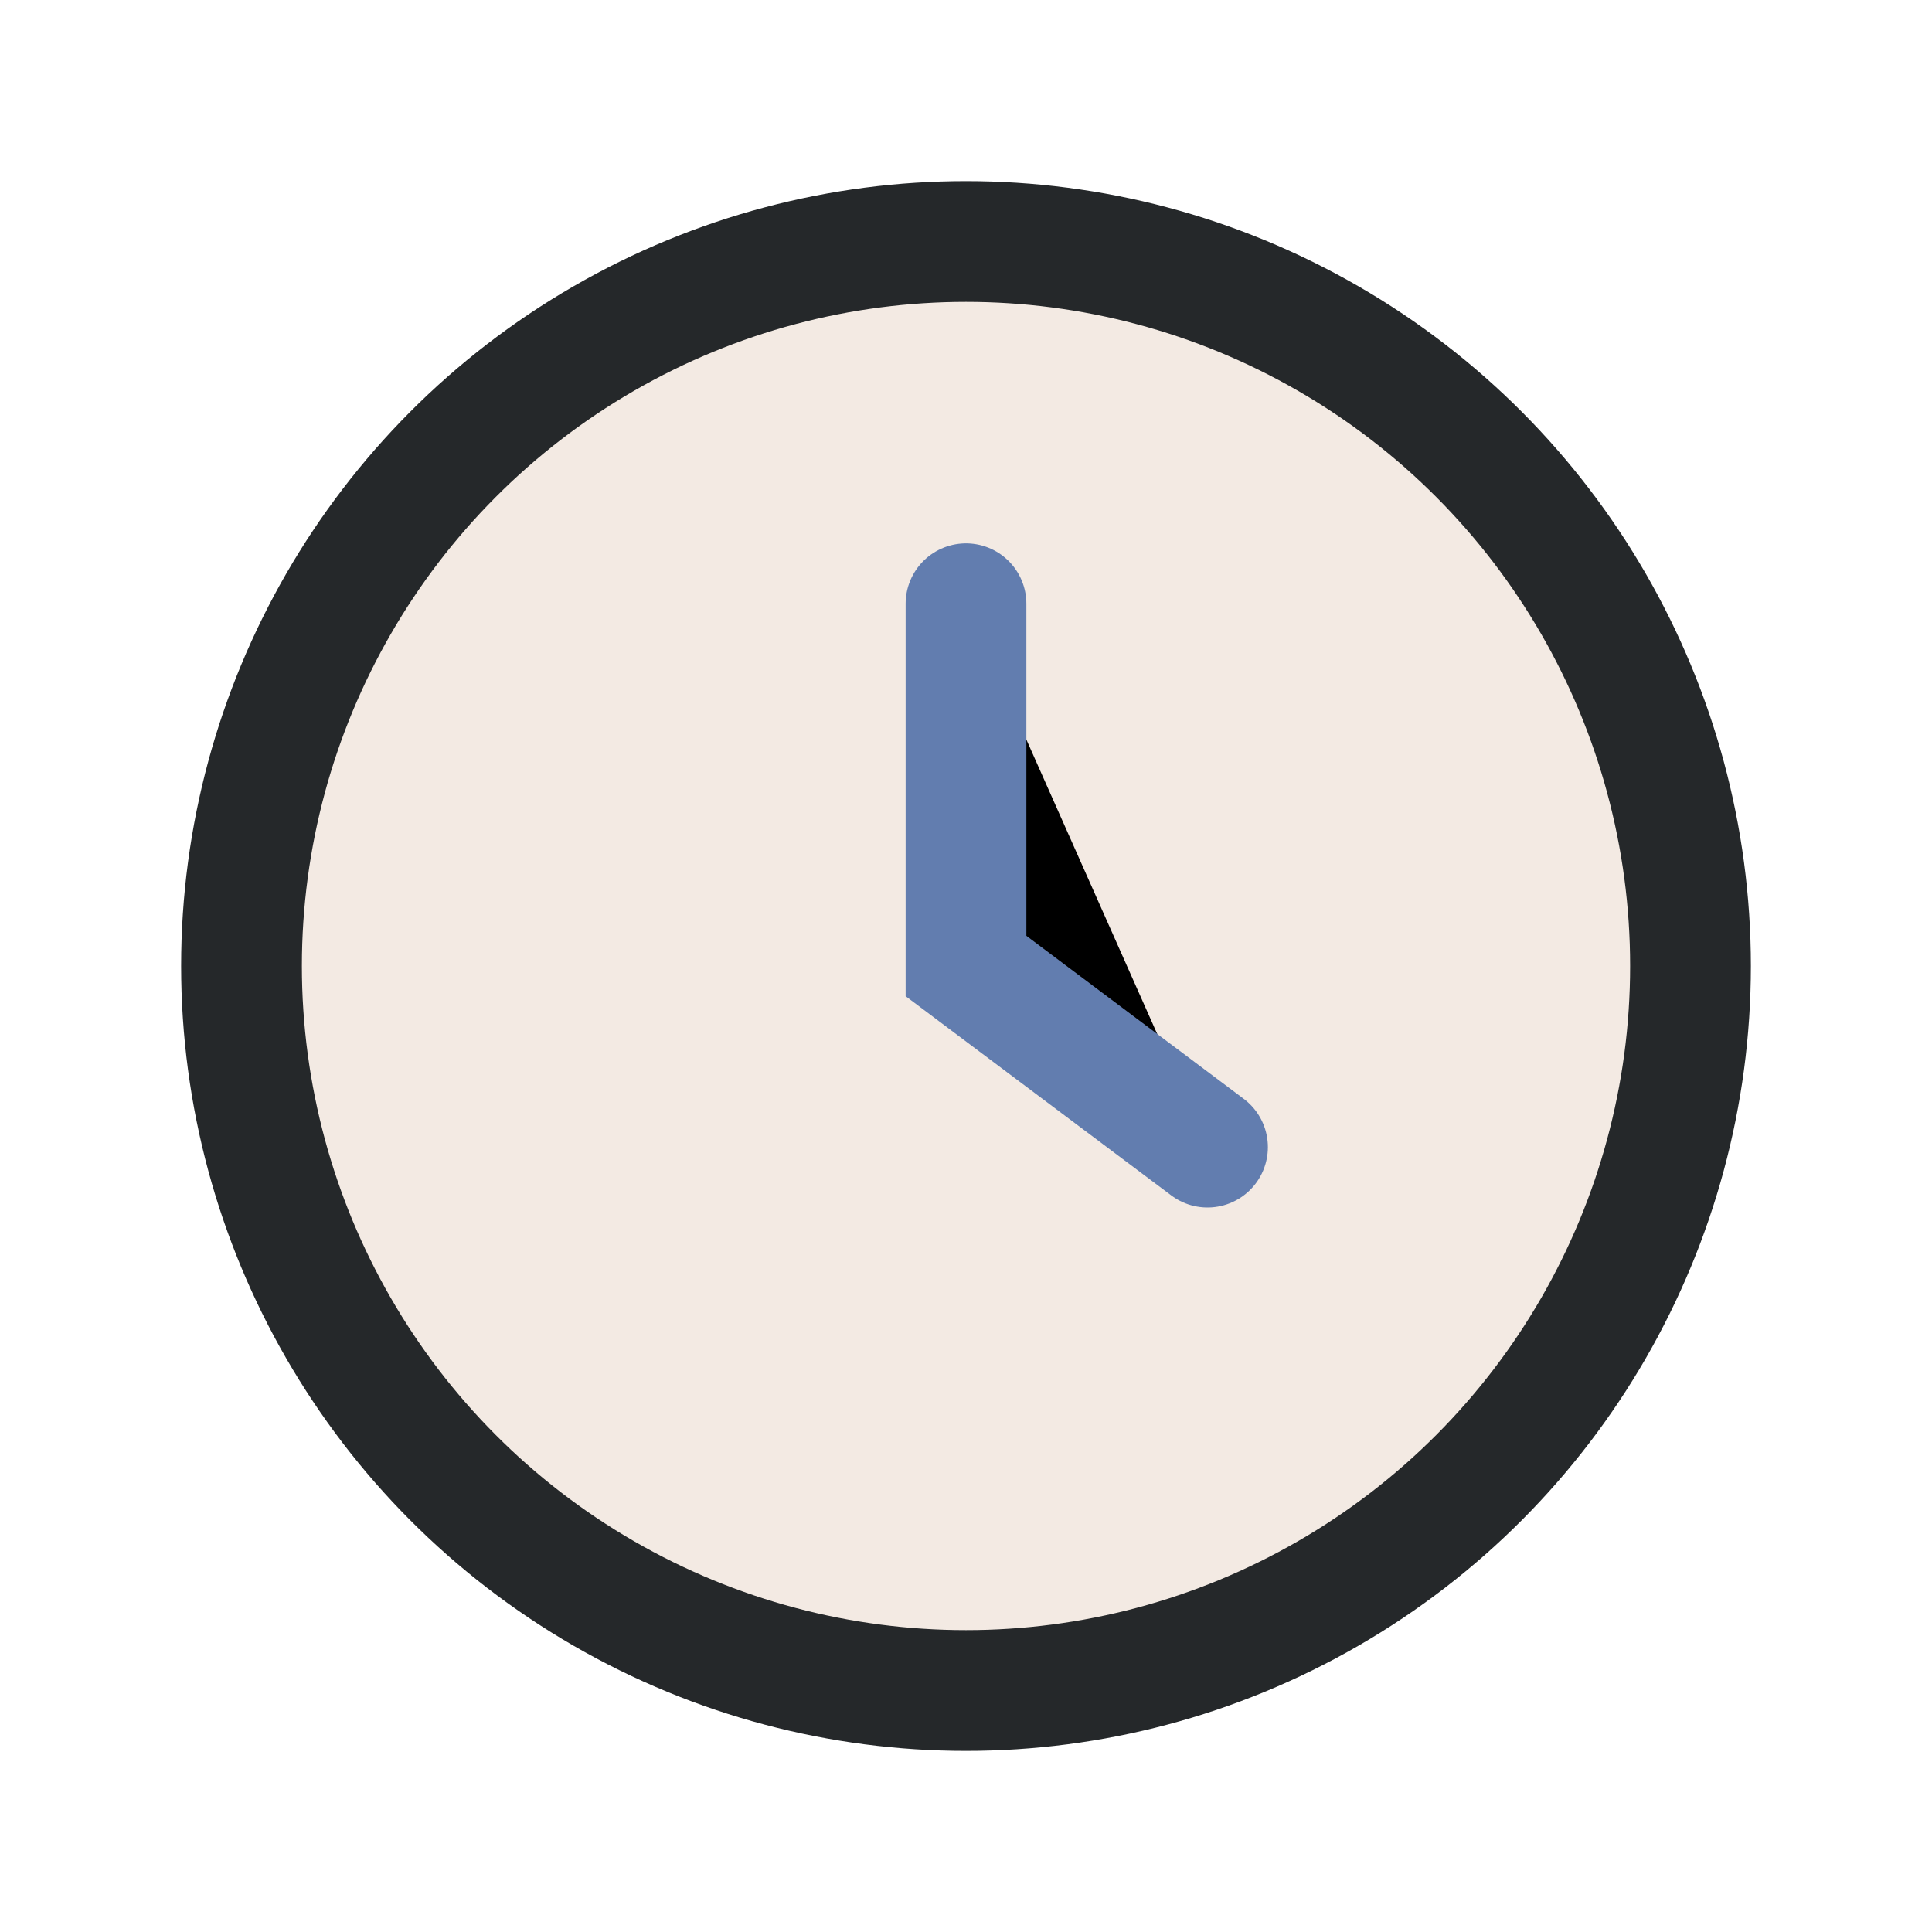 <?xml version="1.0" encoding="UTF-8"?>
<svg xmlns="http://www.w3.org/2000/svg" width="32" height="32" viewBox="0 0 32 32"><circle cx="16" cy="16" r="12" fill="#F3EAE3" stroke="#25282A" stroke-width="2"/><path d="M16 10v6l4 3" stroke="#627DAF" stroke-width="2" stroke-linecap="round"/></svg>